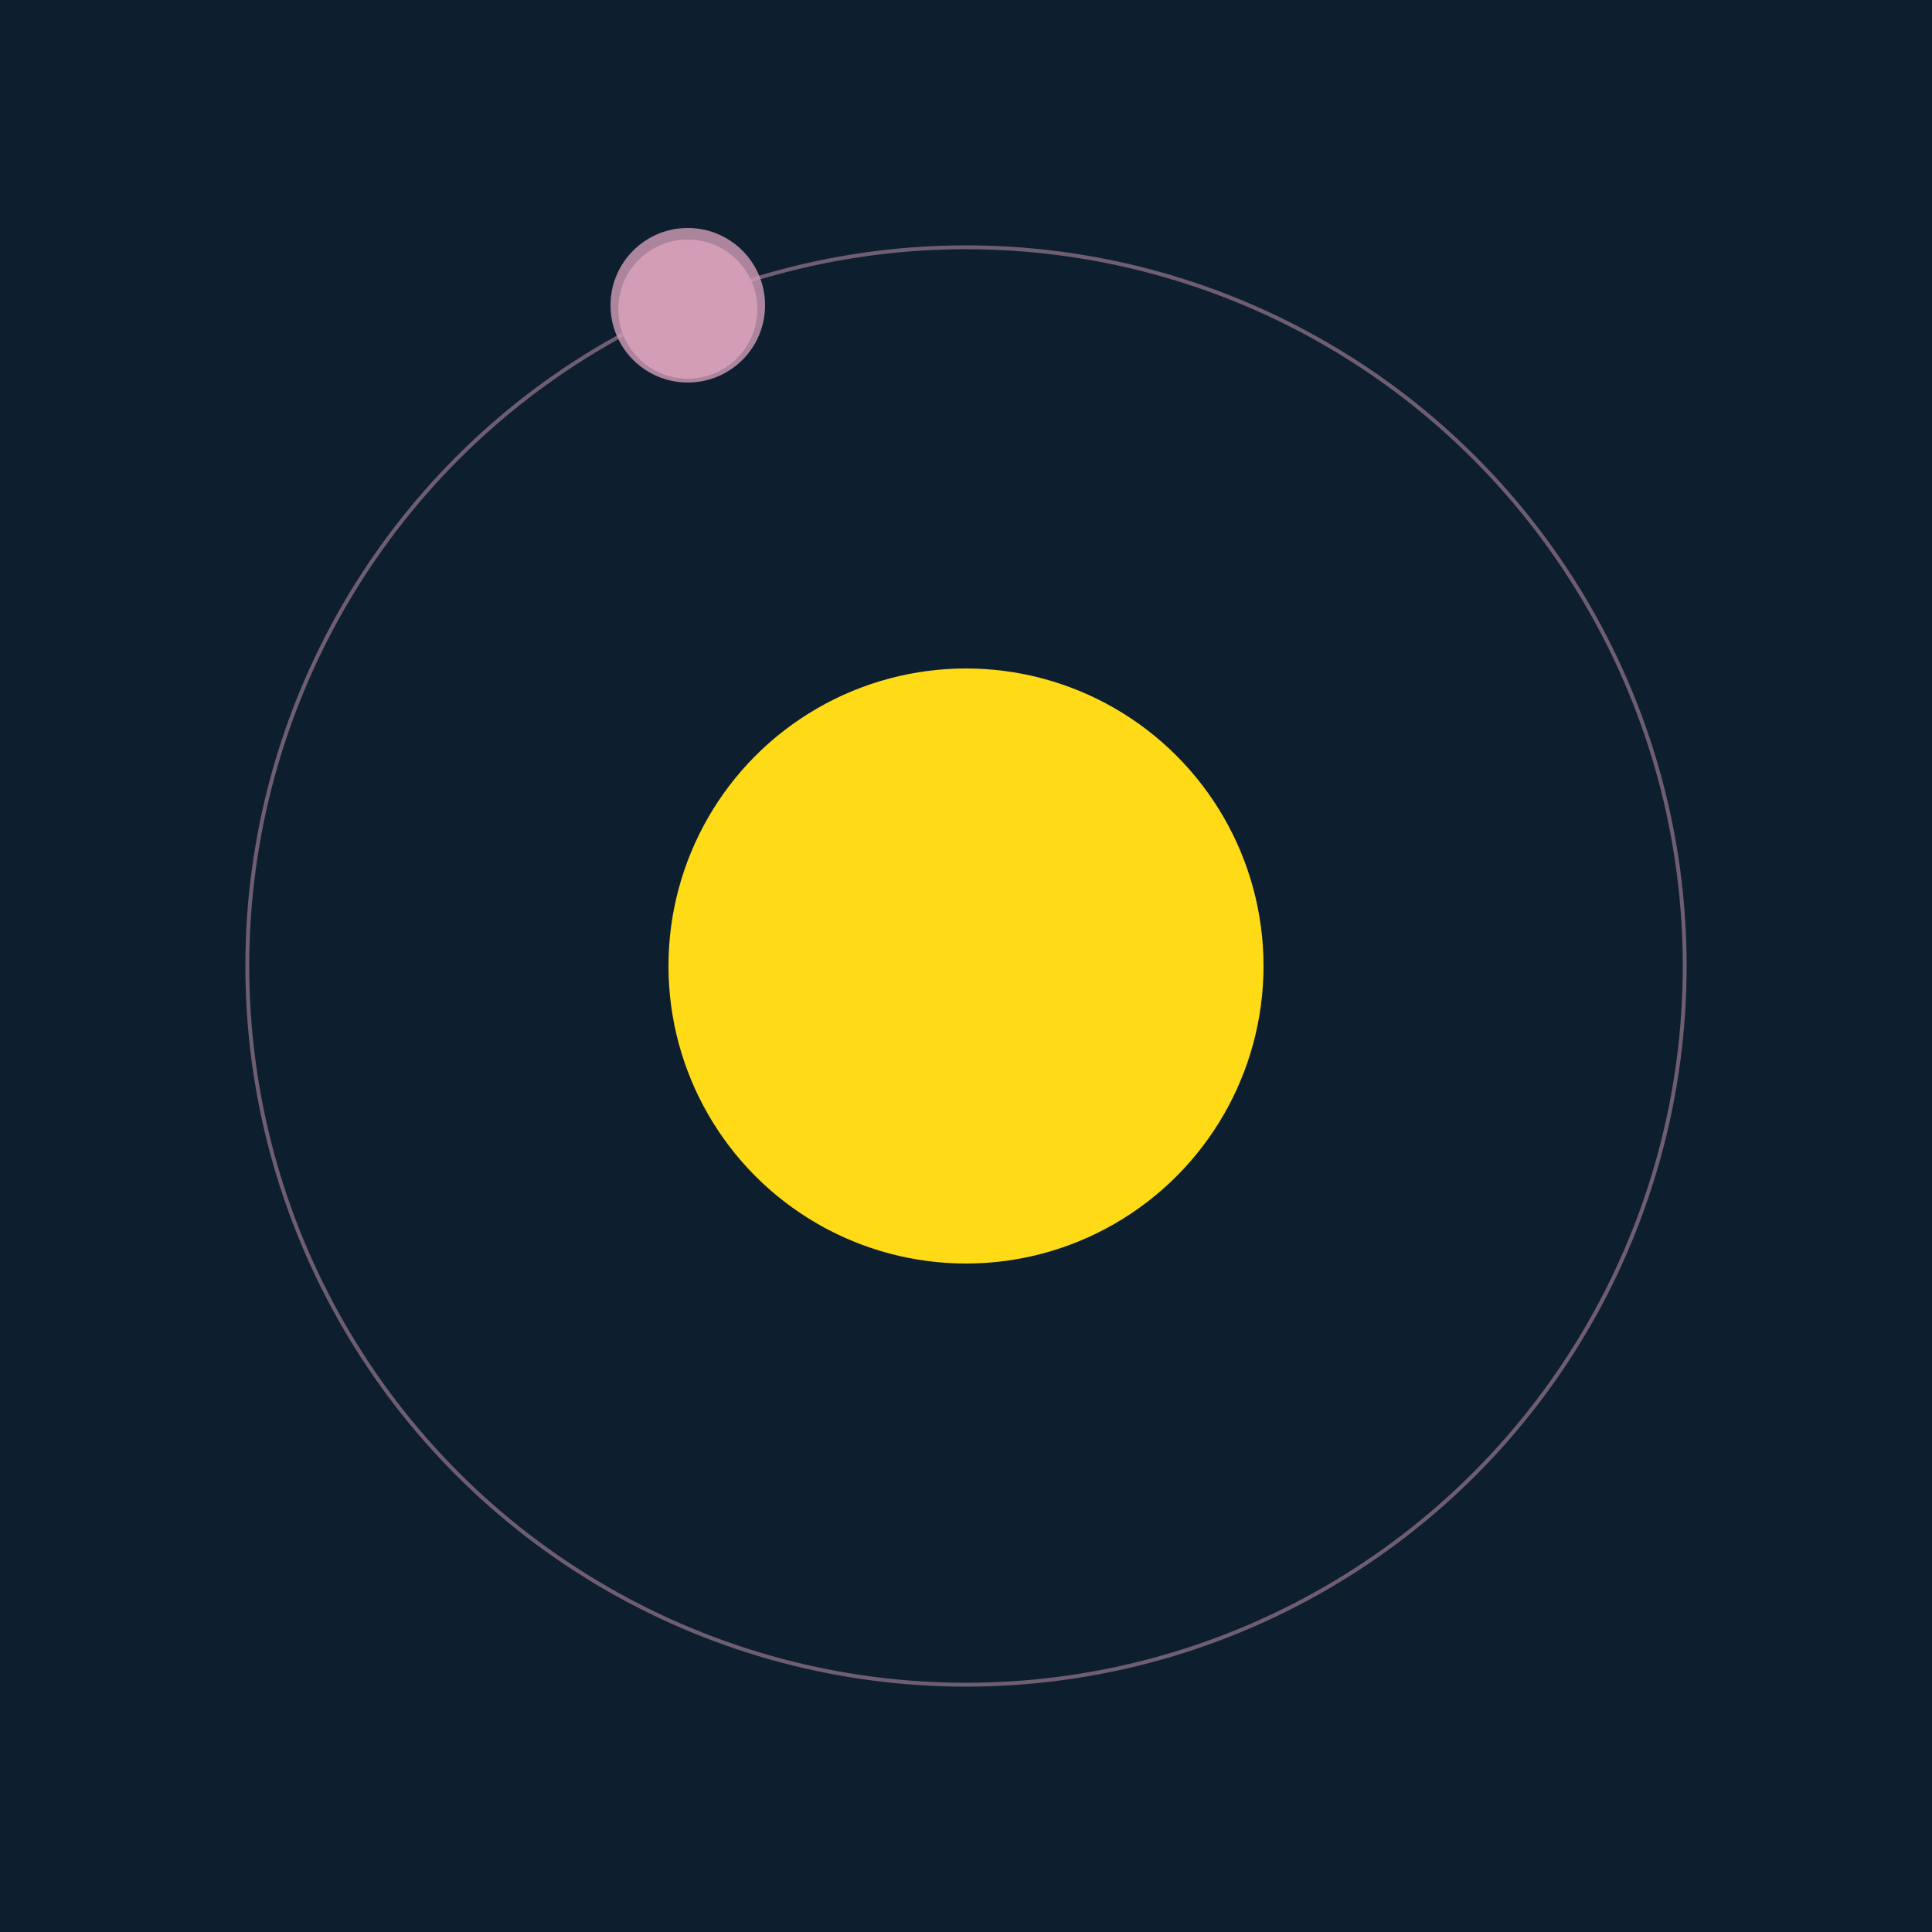 <svg width="500" height="500" viewBox="0 0 500 500" xmlns="http://www.w3.org/2000/svg"><rect width="500" height="500" fill="#0D1F2F"></rect><circle cx="250" cy="250" r="77" fill="#FFDA17"/><circle cx="250" cy="250" r="186" fill="none" stroke="rgba(211,157,182,0.5)"/><g><circle cx="178" cy="80" r="18" fill="rgb(211,157,182)"/><circle cx="178" cy="79" r="20" fill-opacity="0.8" fill="rgb(211,157,182)"/><animateTransform attributeName="transform" type="rotate" from="0 250 250" to="360 250 250" dur="5s" repeatCount="indefinite"></animateTransform></g></svg>